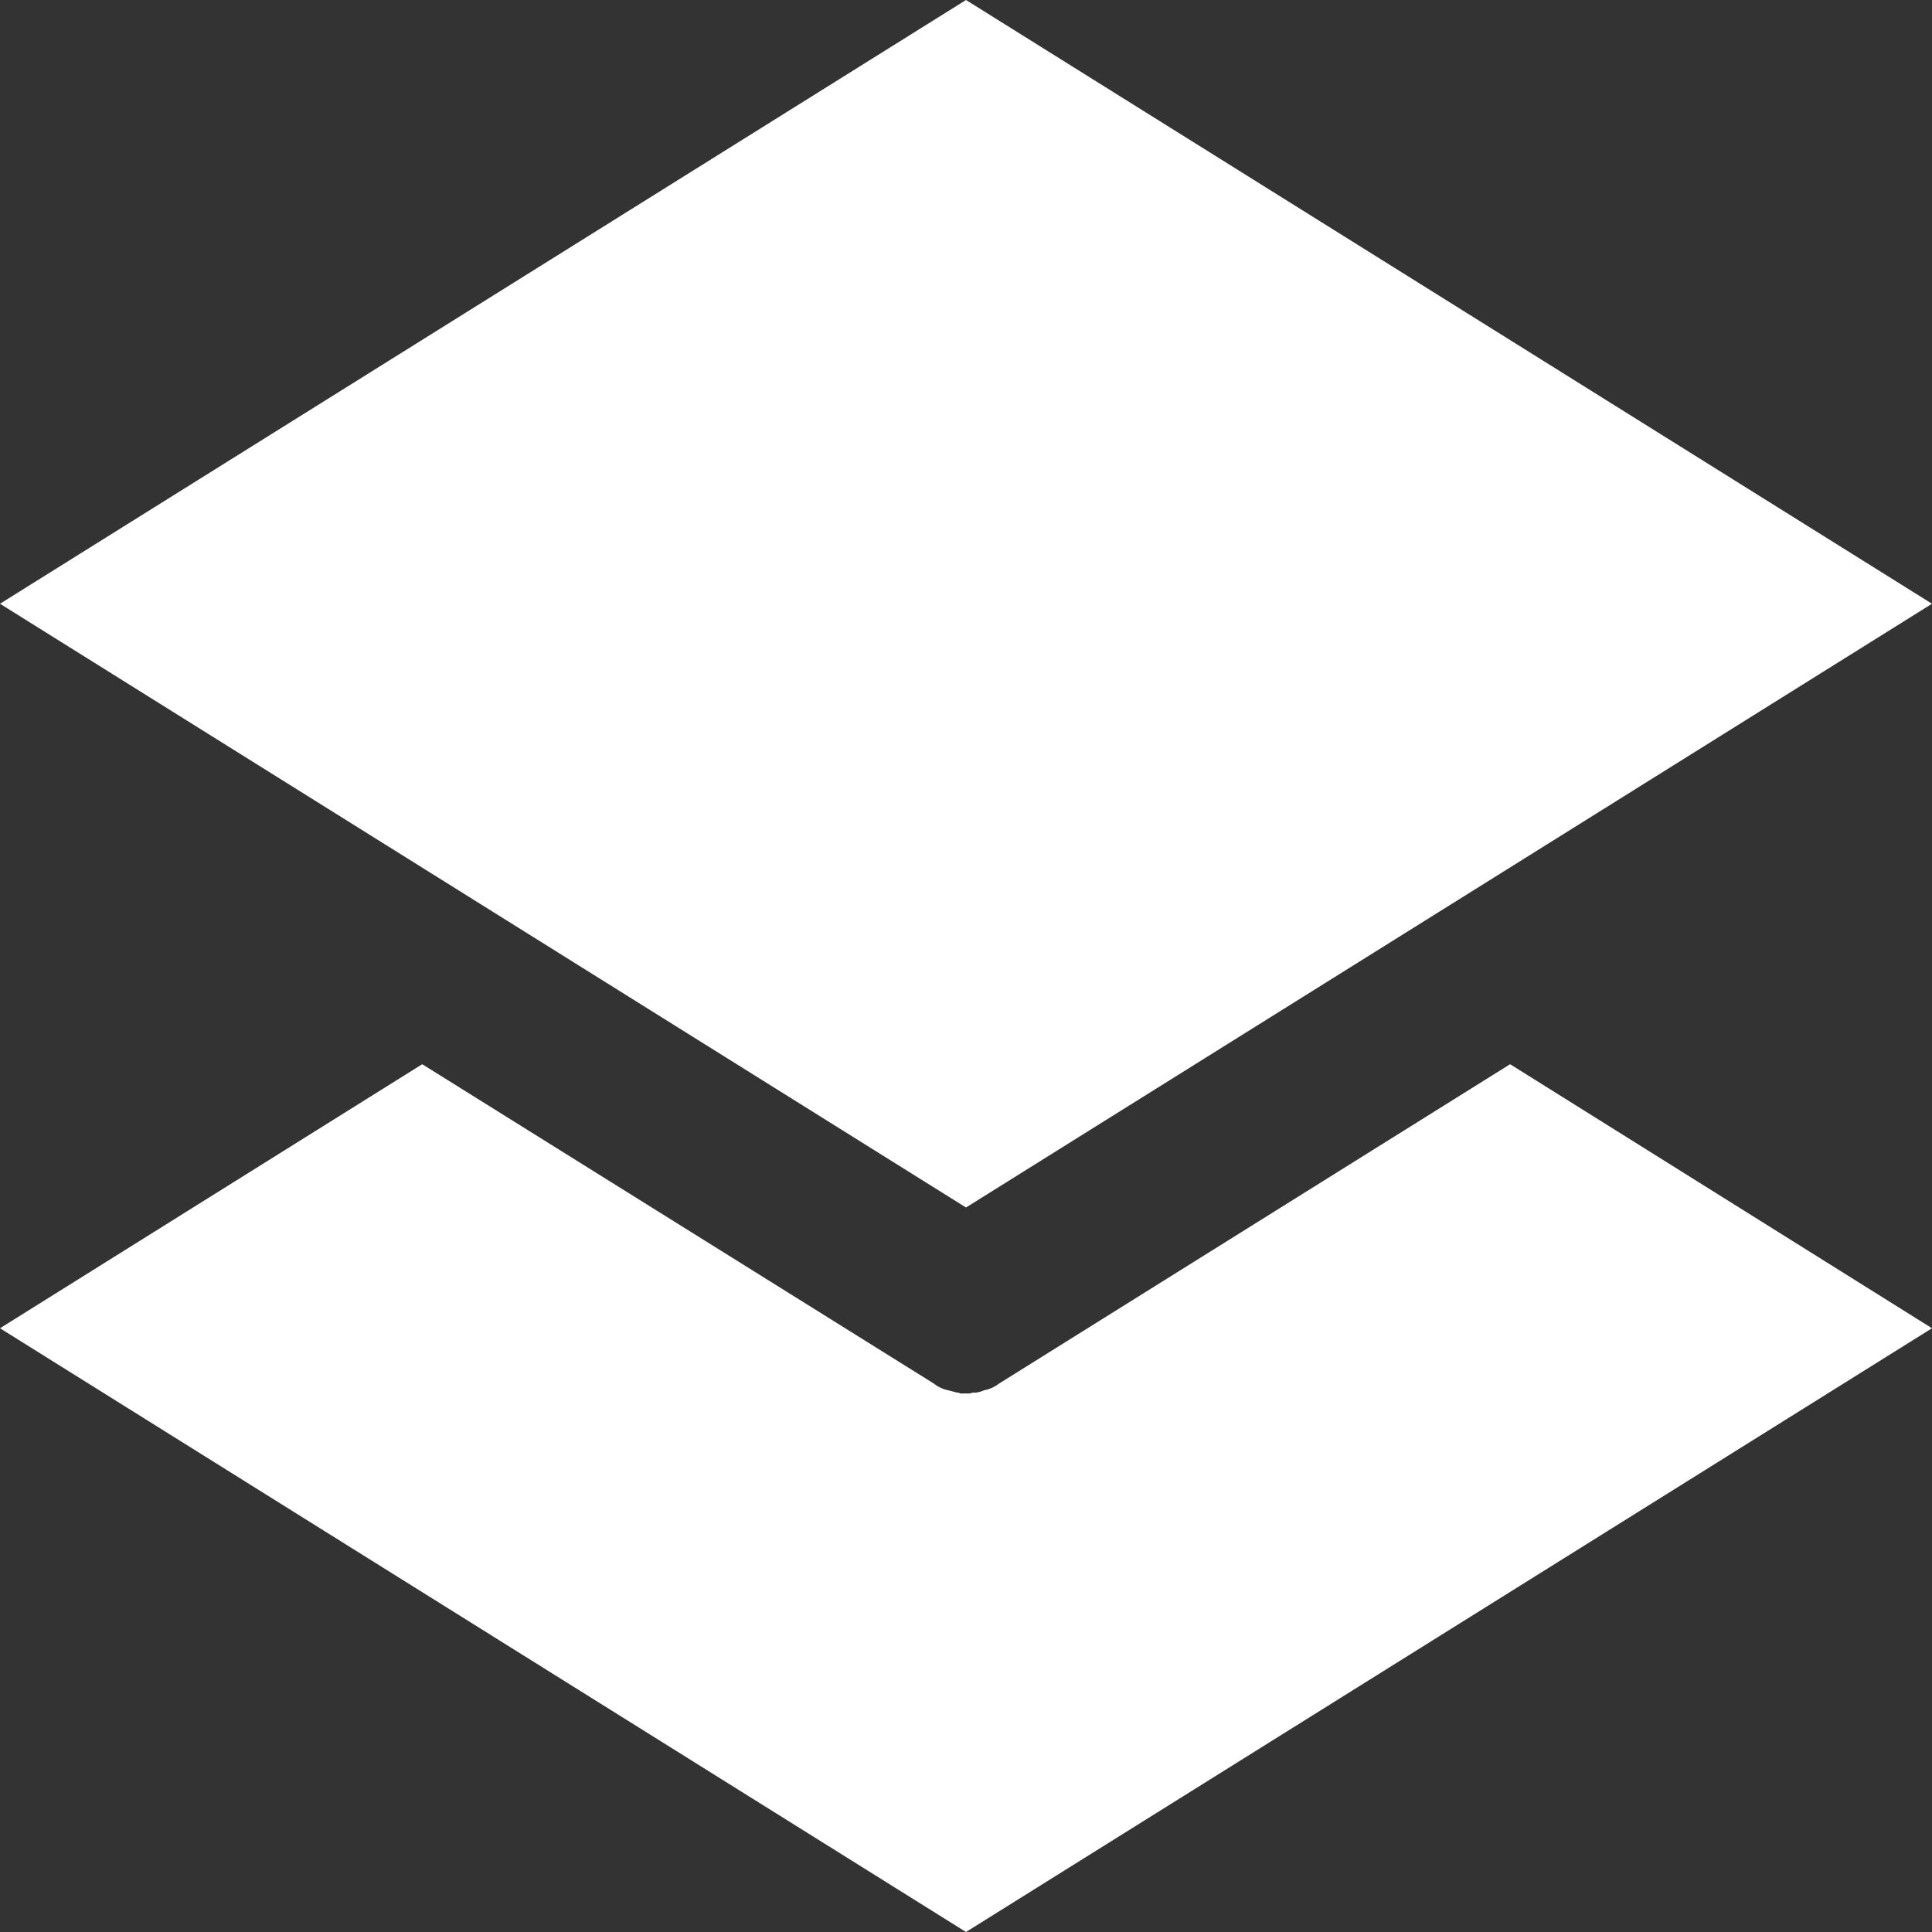 <svg xmlns="http://www.w3.org/2000/svg" width="24" height="24" viewBox="0 0 24 24">
  <rect x="0" y="0" width="24" height="24" fill="#333333" stroke="none"/>
<defs>
    <style>
      .cls-1 {
        fill: #fff;
        fill-rule: evenodd;
      }
    </style>
  </defs>
  <path id="形状_42" data-name="形状 42" class="cls-1" d="M763,6090.5l12-7.5,12,7.5-12,7.5Zm11.605,9.69a0.411,0.411,0,0,0,.171.08l0.116,0.03h0.018l0.016,0.01h0.12l0.038-.01h0.037a0.4,0.4,0,0,0,.106-0.03,0.424,0.424,0,0,0,.179-0.08l6.353-3.97L787,6099.5l-12,7.5-12-7.5,5.245-3.28Z" transform="translate(-763 -6083)"/>
</svg>
